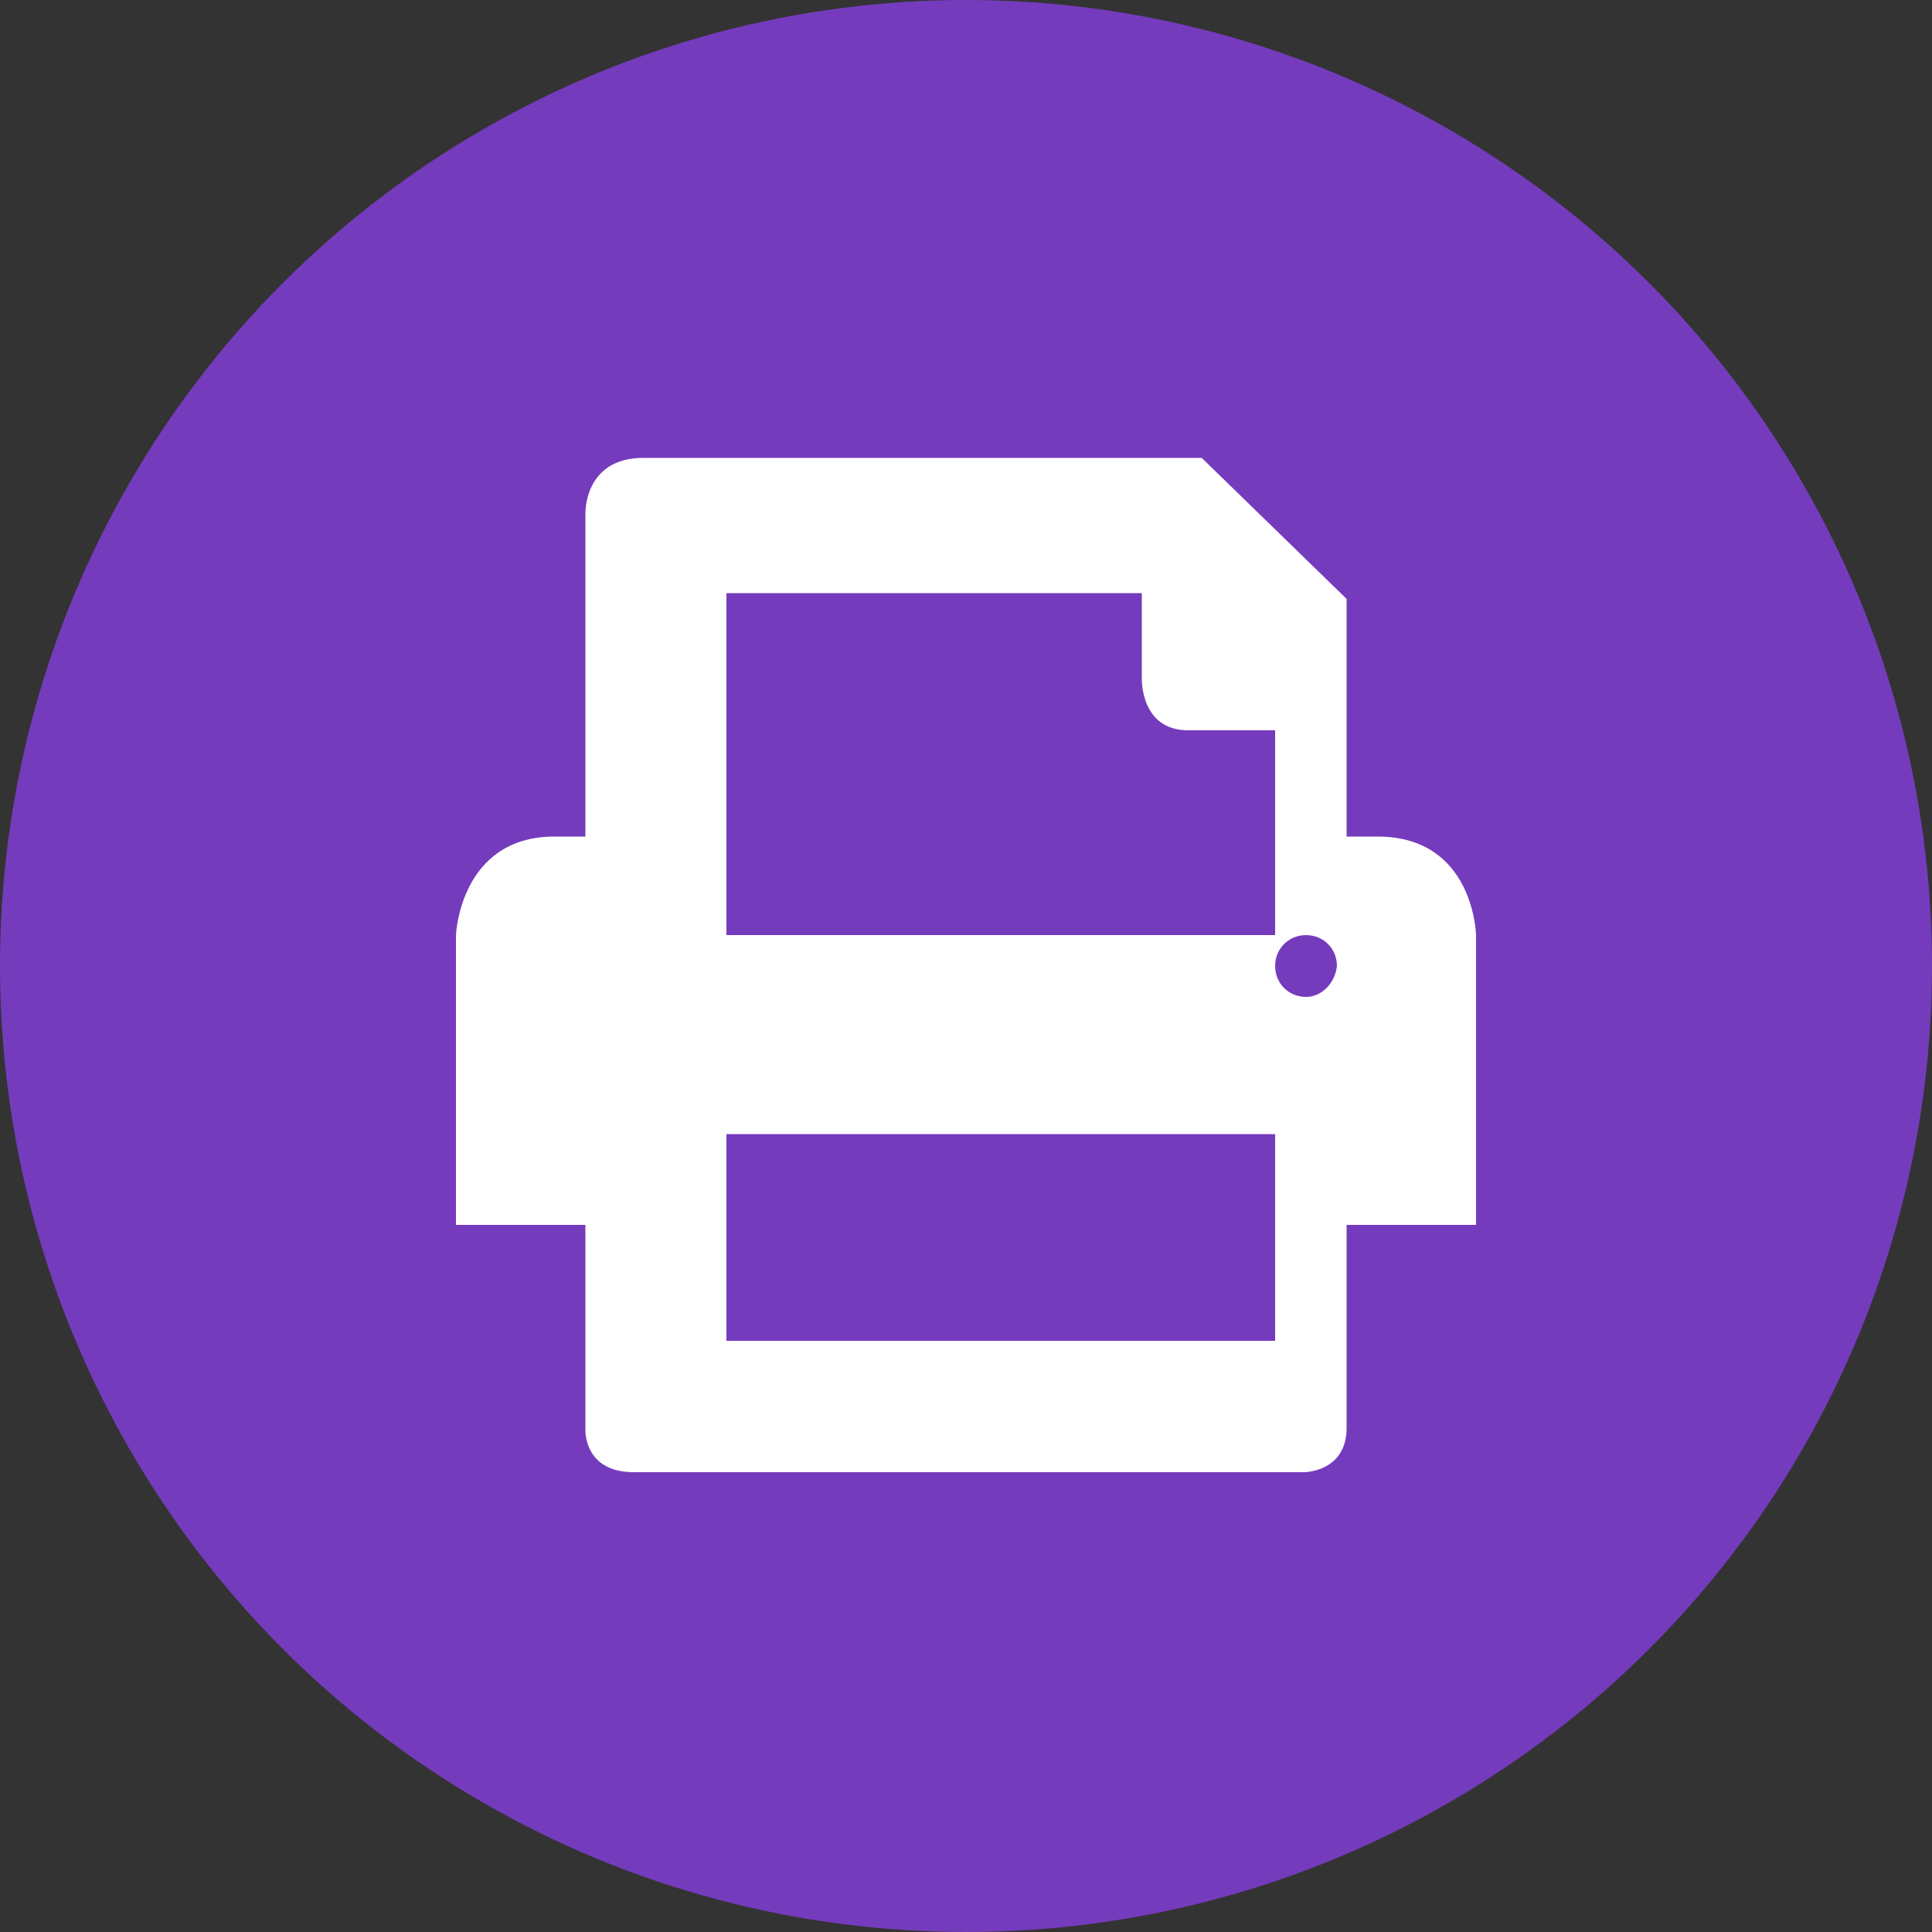 <svg xmlns="http://www.w3.org/2000/svg" viewBox="0 0 100 100"><rect x="0" y="0" width="100" height="100" fill="#333333" stroke="none"/><circle cx="50" cy="50" r="50" fill="#753bbd" fill-rule="evenodd" clip-rule="evenodd"/><path fill="#fff" d="M76.4 48.4s-.1-5.1-5.1-5.1h-1.6V31l-7.5-7.3H33.3c-3.1 0-3 2.9-3 2.9v16.7h-1.6c-4.9 0-5.1 5.1-5.1 5.1v15h6.7V74s-.1 2.2 2.5 2.2h34.7s2.2 0 2.2-2.3V63.4h6.7v-15zM66 69.4H37.6V58.7H66v10.7zm0-21H37.6V30.7h21.5v4.4s-.1 2.7 2.4 2.7H66v10.6zm1.6 3.2c-.9 0-1.6-.7-1.6-1.6 0-.9.7-1.6 1.6-1.6.9 0 1.6.7 1.6 1.6-.1.9-.8 1.6-1.6 1.6z"/></svg>